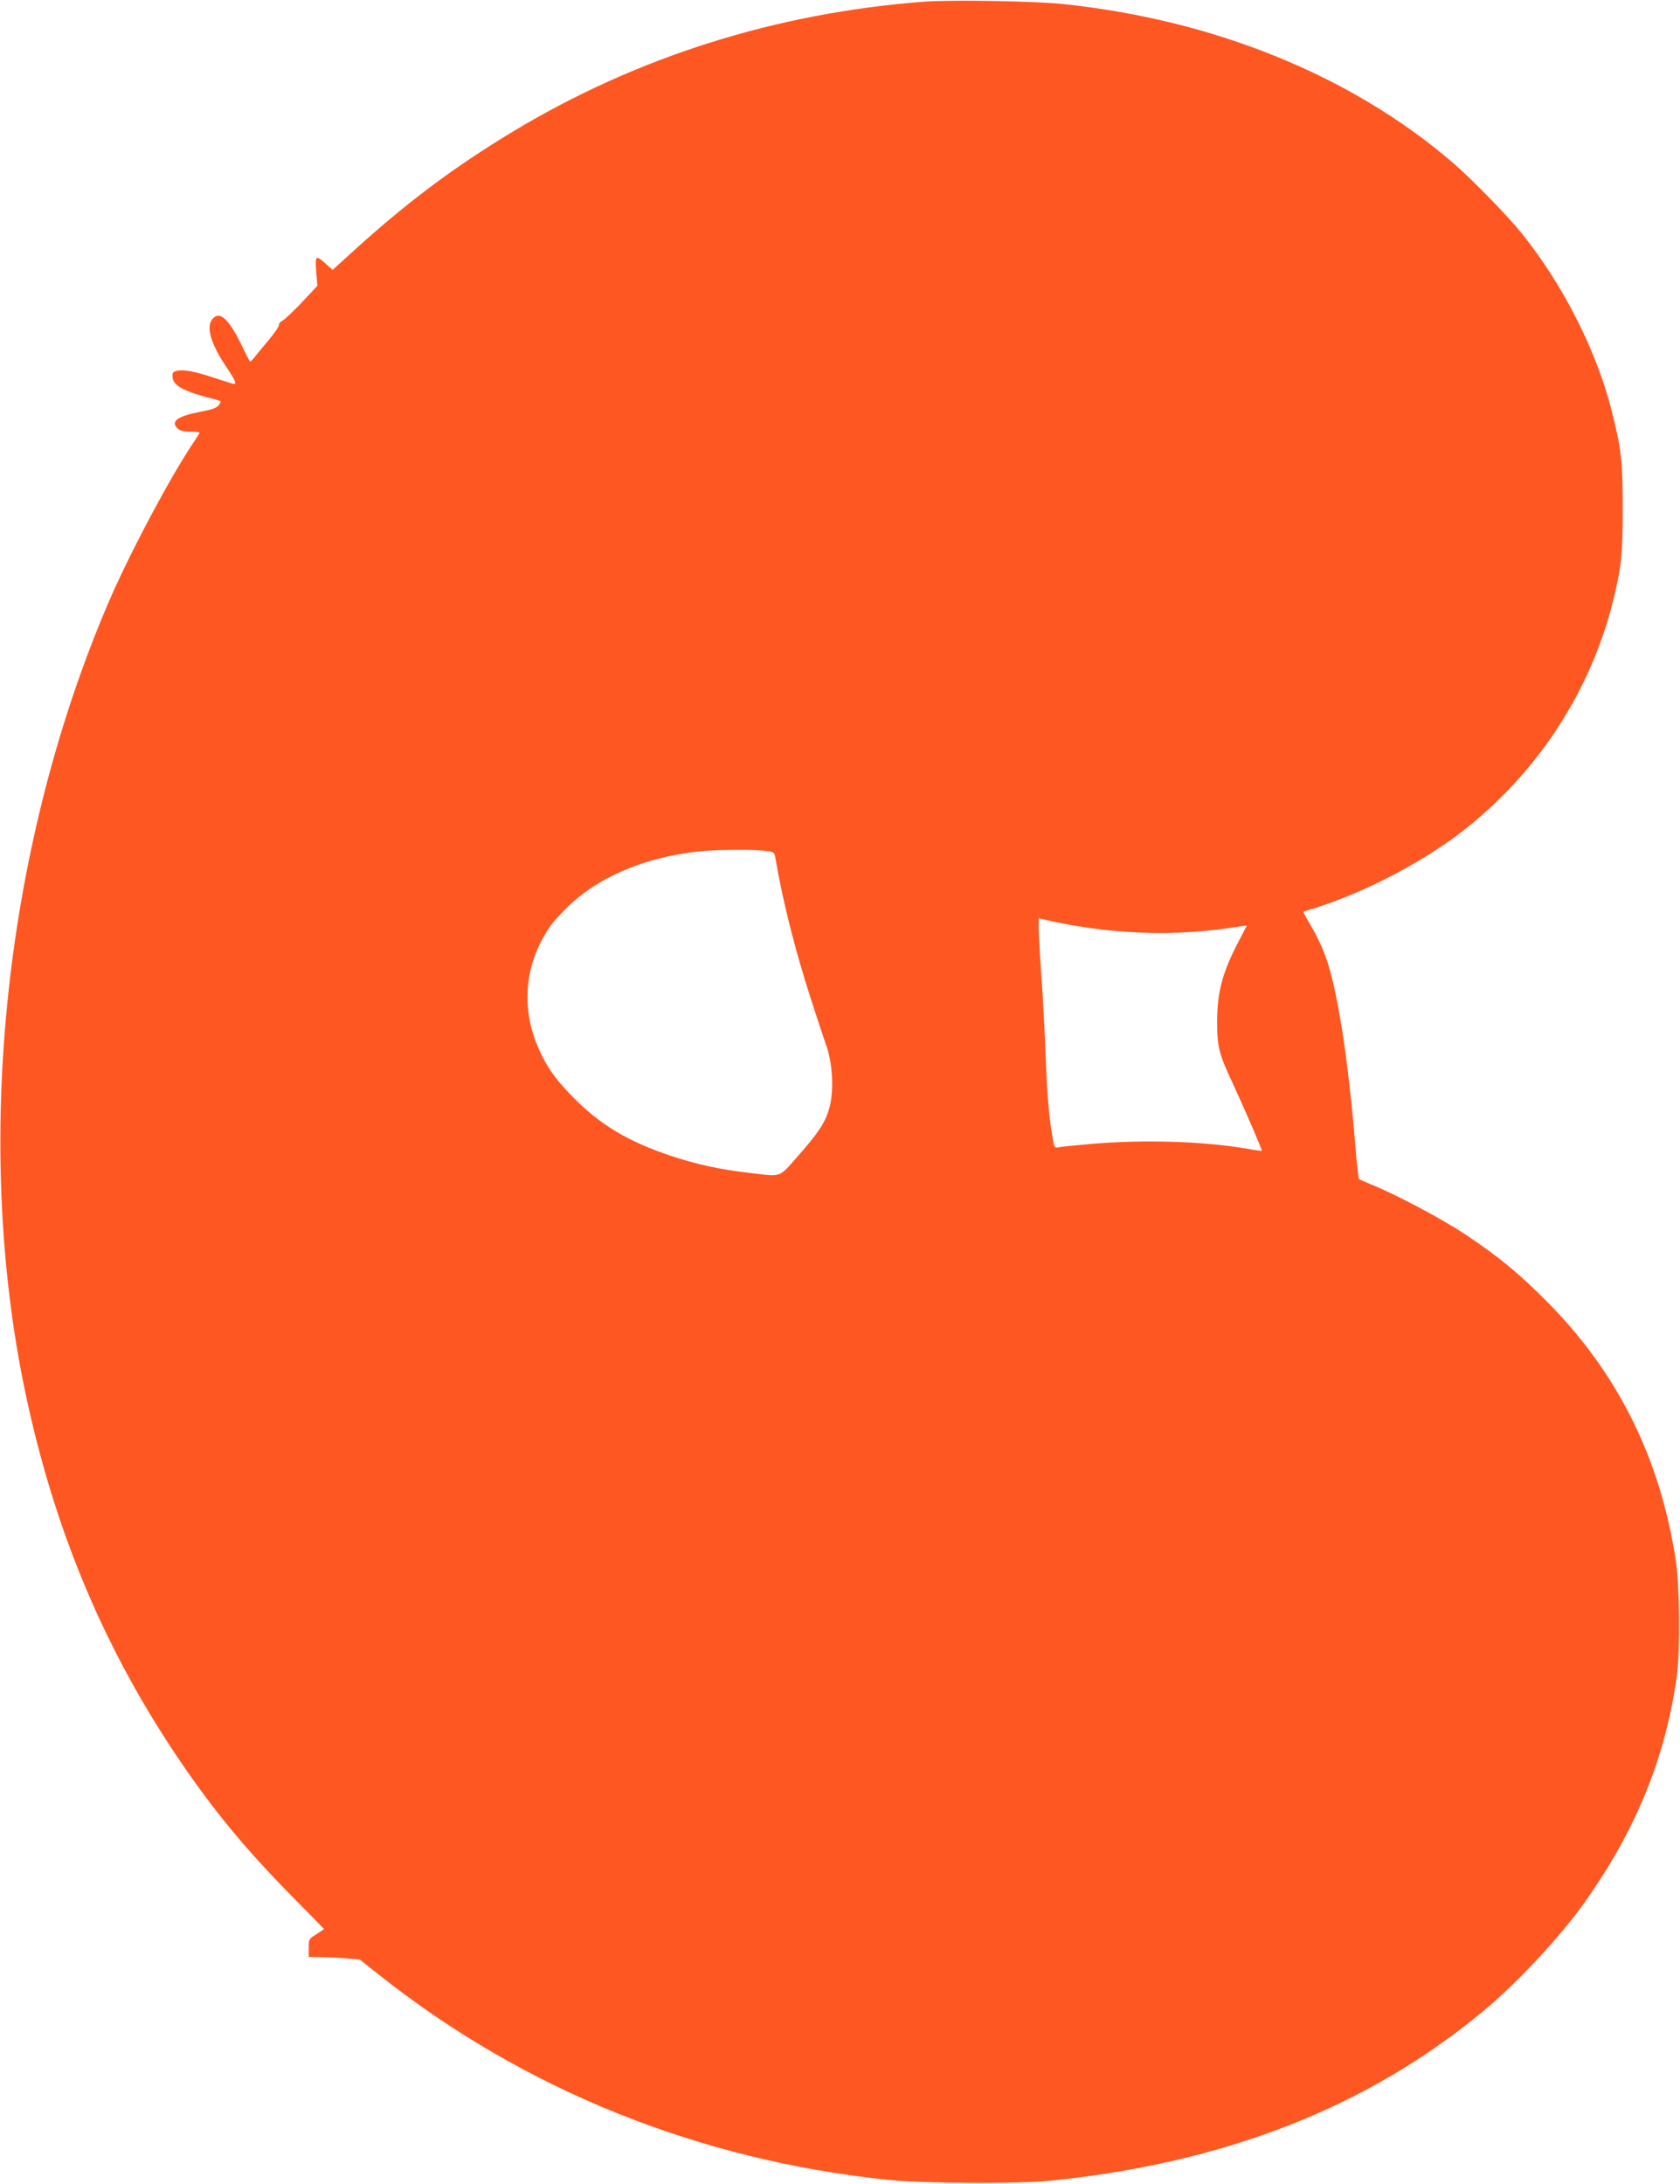 <?xml version="1.0" standalone="no"?>
<!DOCTYPE svg PUBLIC "-//W3C//DTD SVG 20010904//EN"
 "http://www.w3.org/TR/2001/REC-SVG-20010904/DTD/svg10.dtd">
<svg version="1.0" xmlns="http://www.w3.org/2000/svg"
 width="985pt" height="1280pt" viewBox="0 0 985 1280"
 preserveAspectRatio="xMidYMid meet">
<g transform="translate(0,1280) scale(0.1,-0.1)"
fill="#ff5722" stroke="none">
<path d="M5415 12790 c-864 -66 -1679 -323 -2401 -757 -363 -219 -641 -428
-978 -737 l-86 -78 -40 36 c-59 53 -63 49 -56 -46 l7 -83 -89 -95 c-49 -52
-101 -101 -115 -109 -14 -7 -23 -19 -21 -25 2 -6 -24 -45 -58 -86 -35 -41 -73
-88 -86 -104 -12 -16 -24 -27 -27 -24 -3 2 -27 49 -53 104 -73 147 -124 192
-165 146 -41 -46 -13 -145 82 -286 50 -74 60 -96 42 -96 -5 0 -56 16 -114 35
-116 39 -182 51 -222 41 -22 -6 -26 -11 -23 -39 5 -49 69 -83 246 -127 42 -11
42 -11 25 -34 -13 -17 -37 -26 -106 -39 -135 -26 -178 -56 -137 -97 15 -15 34
-20 75 -20 30 0 55 -3 55 -6 0 -3 -13 -24 -29 -48 -135 -196 -391 -677 -513
-966 -617 -1452 -791 -3220 -463 -4688 172 -774 459 -1446 886 -2077 200 -295
388 -523 661 -800 103 -104 188 -191 188 -192 0 0 -20 -14 -45 -30 -44 -27
-45 -29 -45 -80 l0 -53 78 -1 c42 -1 109 -4 149 -8 l72 -6 107 -85 c854 -679
1880 -1092 2994 -1207 209 -21 754 -24 945 -5 1032 104 1876 436 2555 1006
196 164 443 431 583 629 301 425 472 846 539 1327 19 142 16 526 -6 670 -92
603 -340 1102 -756 1521 -167 168 -283 263 -479 394 -137 91 -406 234 -546
290 -38 16 -73 31 -77 34 -3 3 -14 94 -22 201 -45 542 -111 949 -184 1130 -16
41 -50 111 -76 154 -26 43 -45 80 -44 81 2 2 32 12 68 23 305 95 665 286 906
483 416 338 710 797 839 1307 51 204 59 280 59 552 0 277 -8 348 -64 570 -88
351 -284 738 -526 1040 -88 109 -294 320 -409 419 -593 508 -1392 833 -2278
927 -172 18 -657 26 -822 14z m-937 -4976 c61 -7 62 -7 68 -43 45 -260 115
-539 213 -841 38 -118 75 -228 81 -245 43 -112 52 -285 20 -388 -25 -82 -64
-140 -186 -278 -110 -124 -87 -116 -277 -94 -181 21 -312 50 -466 101 -249 84
-412 181 -571 343 -111 112 -165 192 -215 316 -80 200 -68 421 32 605 43 79
57 98 136 179 180 184 452 303 777 340 94 11 307 13 388 5z m1877 -448 c292
-45 592 -46 873 -2 45 7 82 12 82 11 0 -1 -23 -45 -50 -97 -92 -175 -124 -295
-124 -468 0 -143 11 -189 90 -356 63 -135 176 -396 172 -399 -2 -1 -37 3 -79
11 -262 45 -611 56 -923 29 -94 -8 -181 -17 -192 -20 -20 -4 -23 1 -33 58 -21
121 -32 253 -41 496 -5 135 -16 341 -25 456 -8 116 -15 238 -15 271 l0 62 83
-19 c45 -10 127 -25 182 -33z"/>
</g>
</svg>
